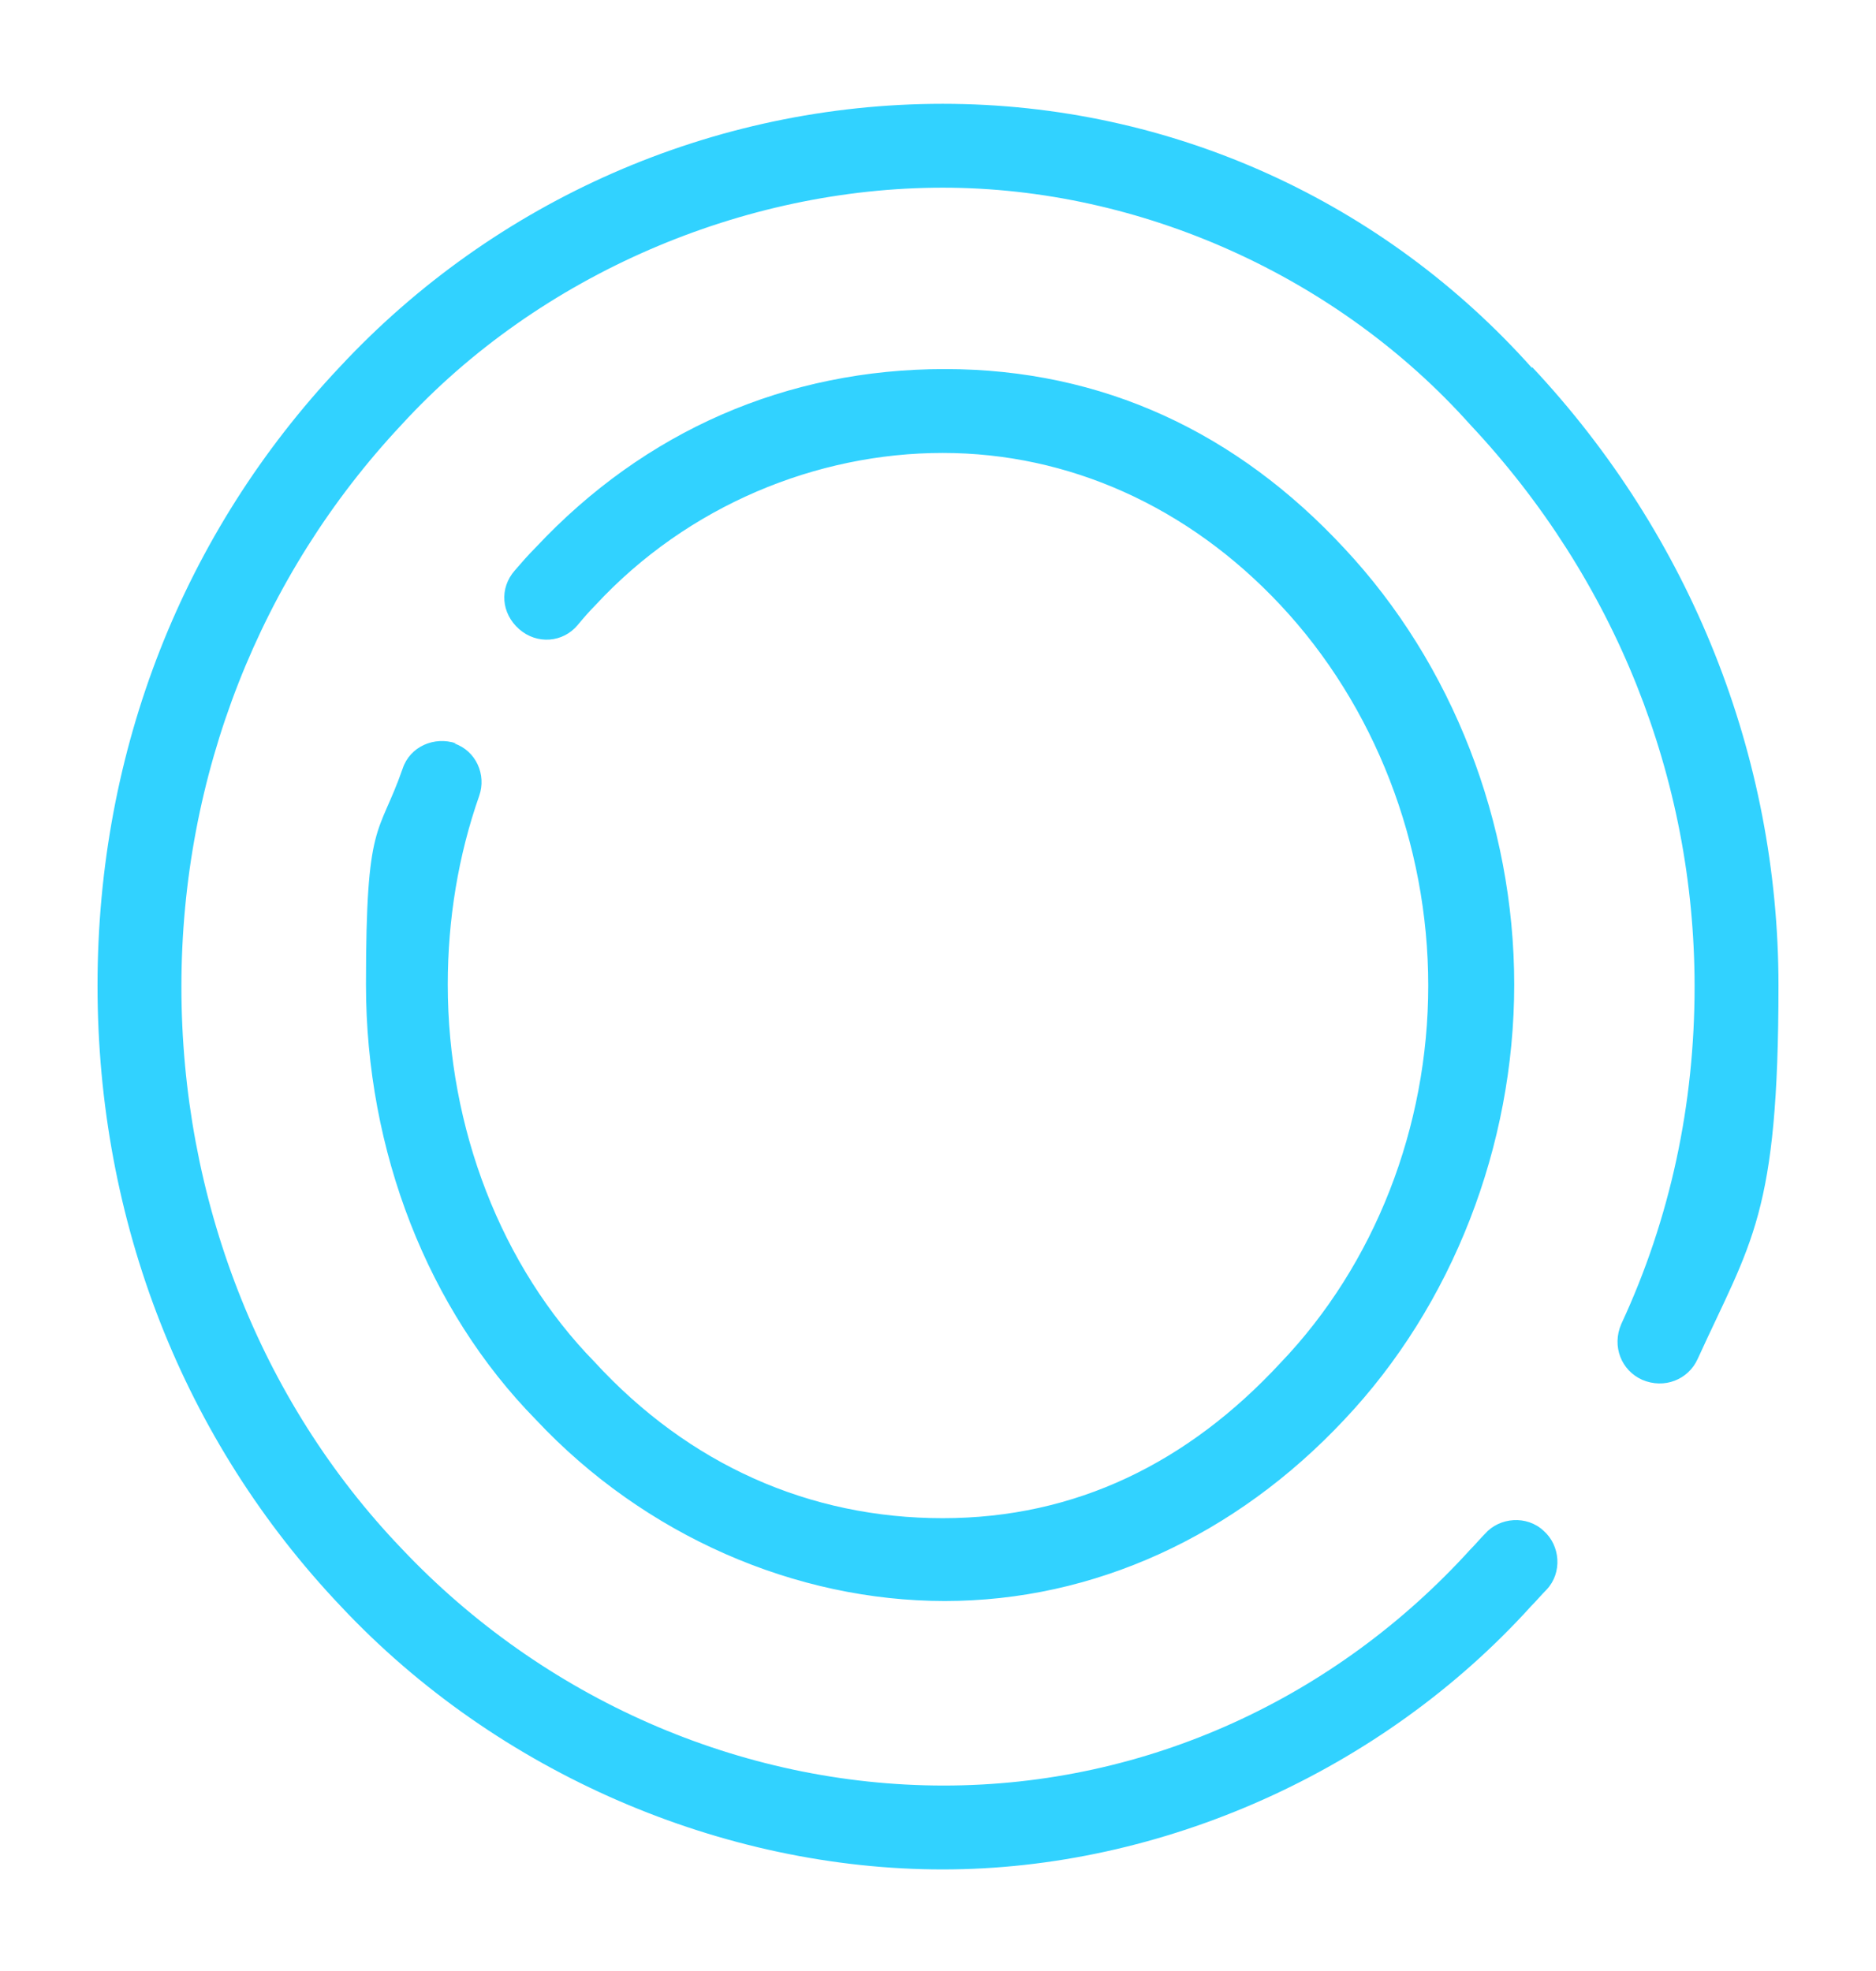 <?xml version="1.0" encoding="UTF-8"?> <svg xmlns="http://www.w3.org/2000/svg" id="_Слой_1" version="1.1" viewBox="0 0 178.9 188"><defs><style> .st0 { fill: #31d2ff; } </style></defs><g id="SvgjsG1263"><path class="st0" d="M146.1,35c15.1,16.1,23.5,37.1,23.5,59s-2.6,24.4-7.7,35.6c-.9,2-3.2,2.9-5.3,2-2-.9-2.9-3.2-2-5.3,4.7-10.1,7-21,7-32.2,0-19.9-7.6-38.9-21.4-53.6-12.6-14.1-31.4-22.6-50.3-22.6s-38.4,8.2-51.6,22.6c-13.5,14.4-21,33.5-21,53.6s7.4,39.4,21,53.6c13.5,14.3,32.3,22.6,51.7,22.6s37.4-8.4,50.2-22.5c.5-.5,1-1.1,1.4-1.5,1.4-1.6,4-1.8,5.6-.3,1.6,1.4,1.8,4,.3,5.6-.5.5-1,1.1-1.5,1.6-14.2,15.7-35.2,25.1-56.1,25.1s-42.4-9.1-57.4-25.1c-15-15.8-23.2-36.7-23.2-59.2s8.2-43.2,23.1-59c14.8-15.9,35.6-25.1,57.5-25.1s42.1,9.4,56.2,25.2h0ZM43.3,70.9c2.1.7,3.1,3,2.4,5-2,5.7-3,11.8-3,18,0,13.7,5.1,26.9,14,36,9,9.8,20.5,14.9,33.2,14.9s23.4-5.3,32.2-14.8c9-9.4,14.1-22.5,14.1-36s-5.1-26.7-14.1-36.3c-8.8-9.4-20.2-14.5-32.2-14.5s-24.3,5-33.1,14.5c-.6.6-1.2,1.3-1.7,1.9-1.4,1.7-3.9,1.9-5.6.4s-1.9-3.9-.4-5.6c.6-.7,1.3-1.5,2-2.2,10.4-11.1,23.9-17,39-17s27.9,6.1,38.1,17.1c10.3,11,16.2,26.2,16.2,41.6s-5.9,30.6-16.2,41.5c-10.4,11.1-23.9,17.3-38.1,17.3s-28.6-6.2-39-17.3c-10.3-10.5-16.2-25.6-16.2-41.5s1.2-14,3.5-20.6c.7-2.1,3-3.1,5.1-2.4h0Z"></path></g></svg> 